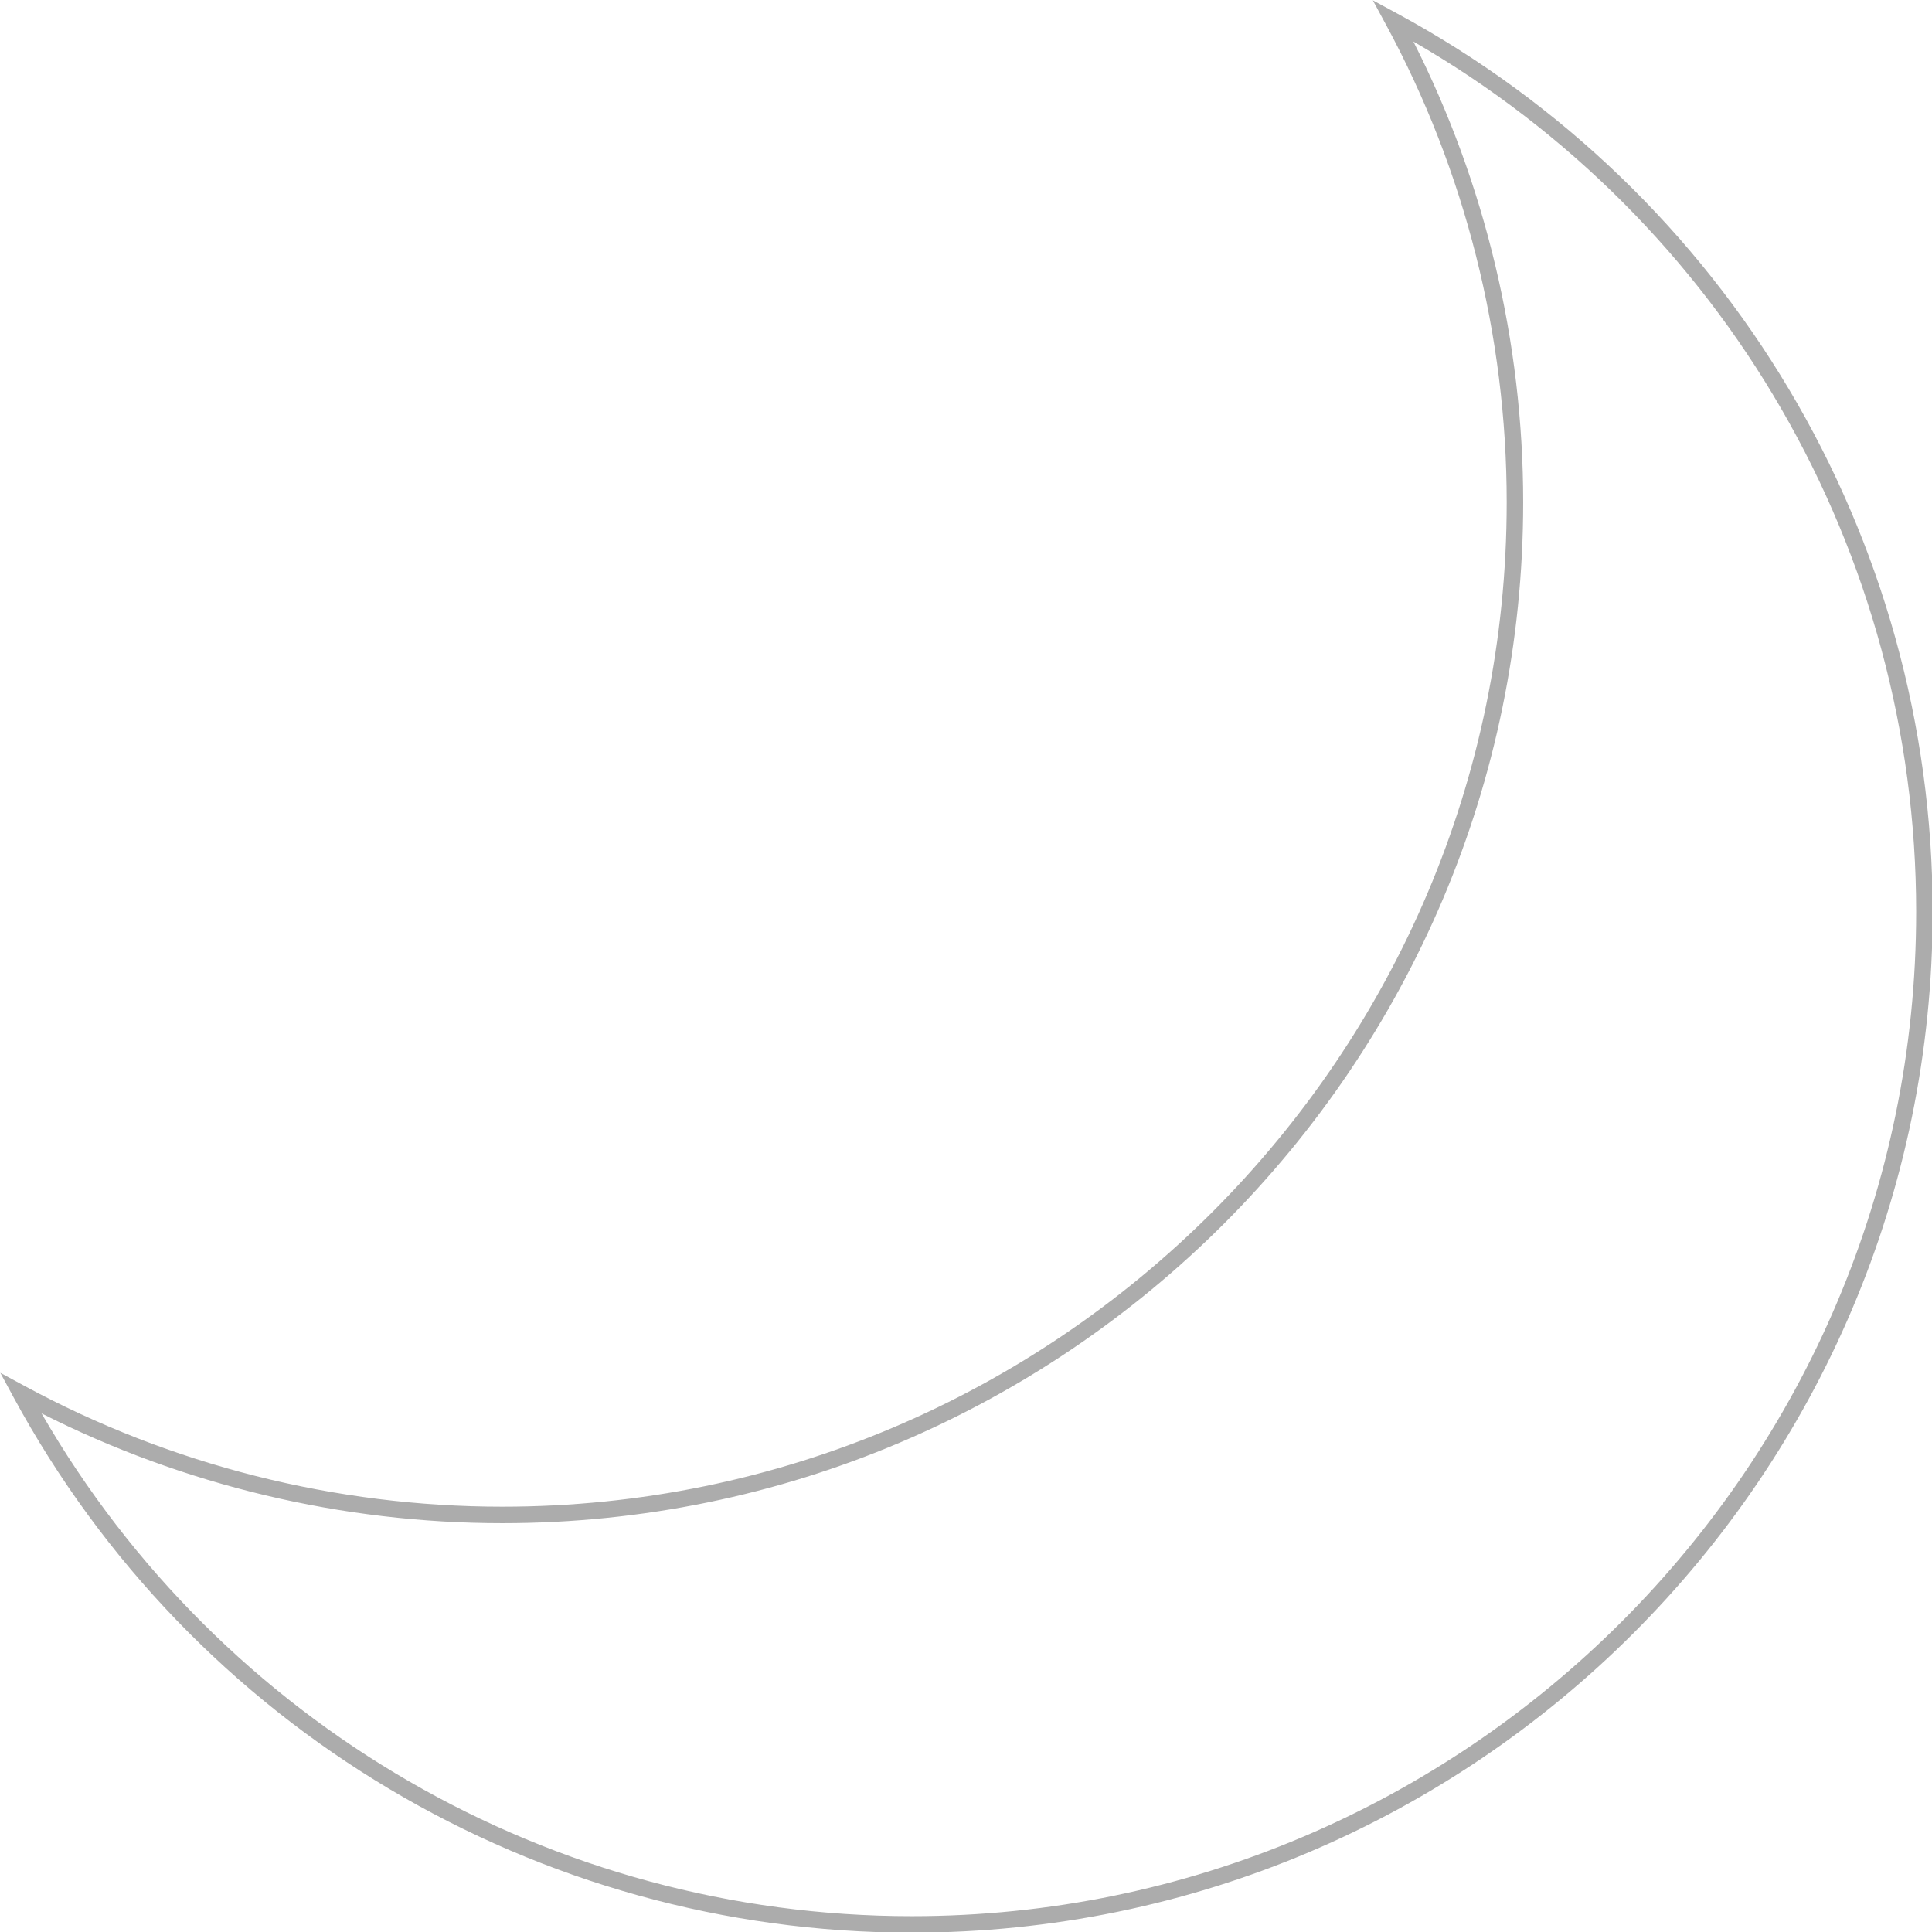 <?xml version="1.0" encoding="UTF-8" standalone="no"?><svg xmlns="http://www.w3.org/2000/svg" xmlns:xlink="http://www.w3.org/1999/xlink" fill="#000000" height="117.2" preserveAspectRatio="xMidYMid meet" version="1" viewBox="5.0 5.0 117.2 117.2" width="117.2" zoomAndPan="magnify"><g><g id="change1_1"><path d="M60.31,122.24c-22.76,0-43.64-12.45-54.49-32.48l-0.8-1.48l1.48,0.8c8.84,4.79,18.86,7.32,28.97,7.32 c33.6,0,60.93-27.33,60.93-60.93c0-10.11-2.53-20.13-7.32-28.97l-0.8-1.48l1.48,0.8c20.04,10.85,32.48,31.73,32.48,54.49 C122.24,94.46,94.46,122.24,60.31,122.24z M7.52,90.74c10.88,18.85,30.96,30.5,52.79,30.5c33.6,0,60.93-27.33,60.93-60.93 c0-21.83-11.64-41.91-30.5-52.79c4.36,8.61,6.66,18.24,6.66,27.95c0,34.15-27.78,61.93-61.93,61.93 C25.76,97.4,16.13,95.1,7.52,90.74z" fill="#acacac"/></g></g></svg>